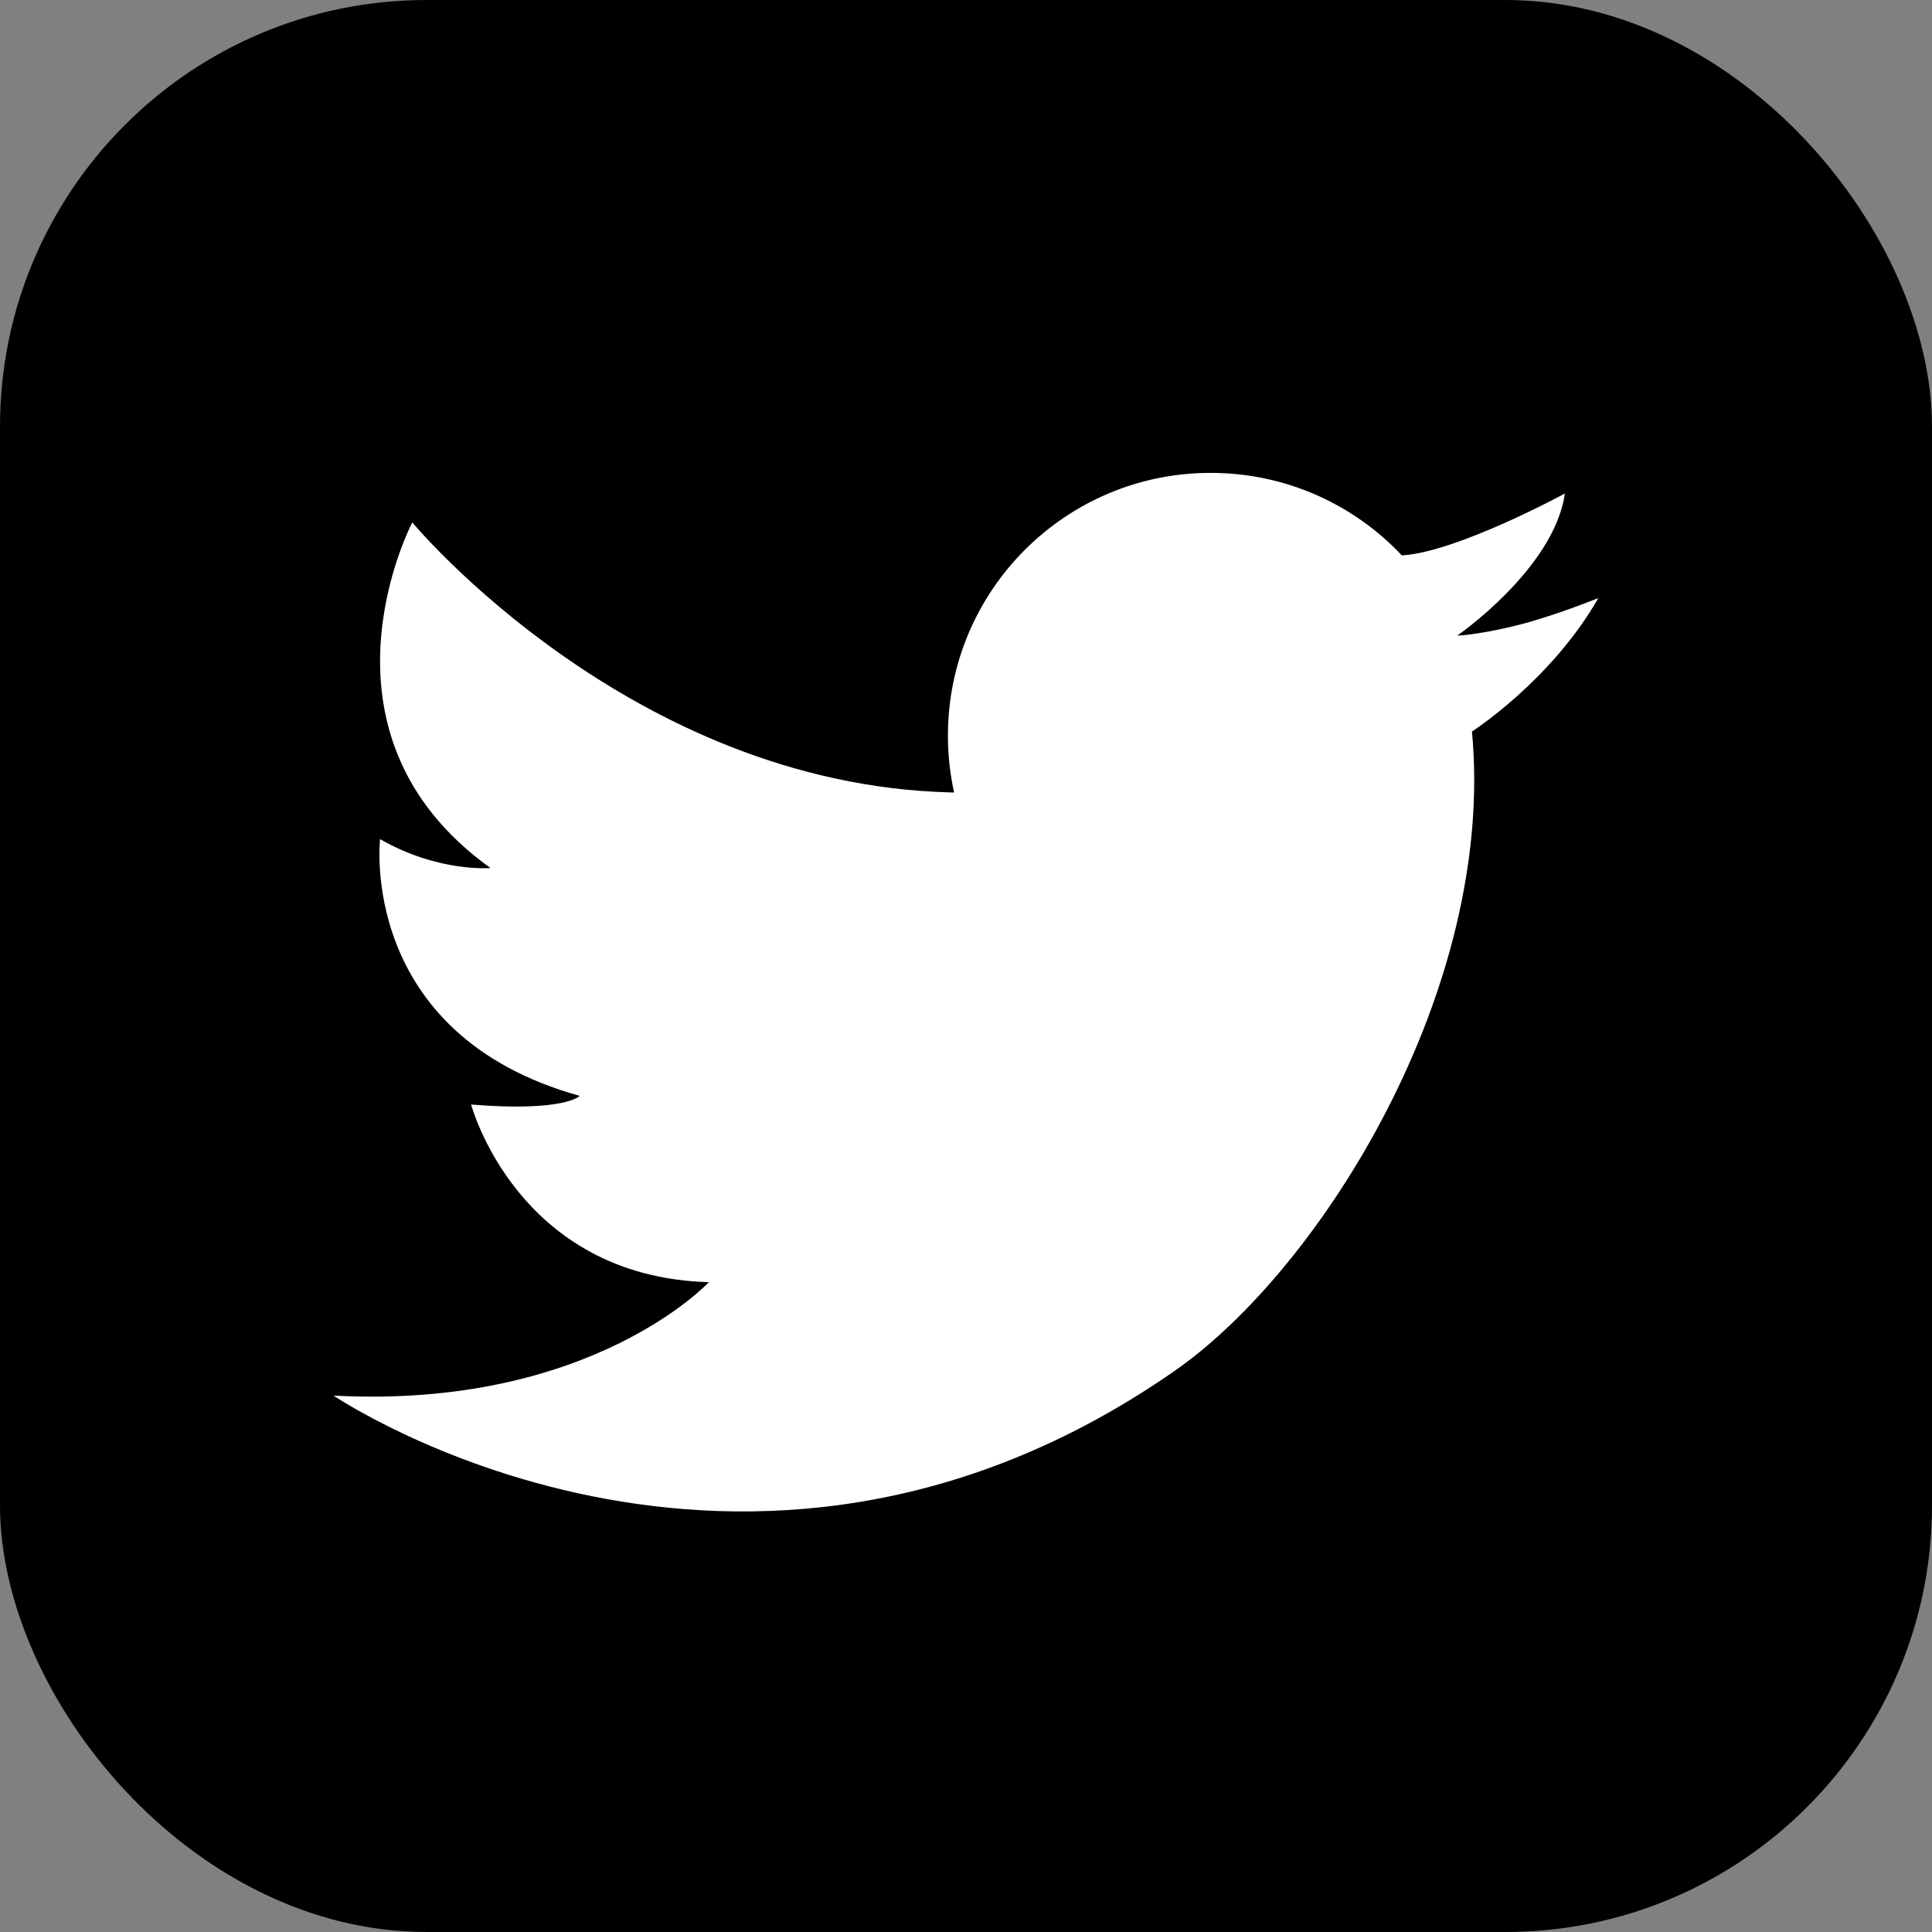 <?xml version="1.0" encoding="UTF-8"?>
<svg id="Layer_2" data-name="Layer 2" xmlns="http://www.w3.org/2000/svg" viewBox="0 0 449.62 449.62">
  <rect x="0" y="0" width="449.62" height="449.62" fill="#808080" stroke="none"/>
  <defs>
    <style>
      .cls-1, .cls-2 {
        stroke-width: 0px;
      }

      .cls-2 {
        fill: #fff;
      }
    </style>
  </defs>
  <g id="_ëîé_1" data-name="‘ëîé_1">
    <g>
      <rect class="cls-1" width="449.62" height="449.62" rx="99.27" ry="99.27"/>
      <path class="cls-2" d="m221.15,184.41c-74.65-1.89-125.2-62.83-125.2-62.83,0,0-25.75,48.9,18.19,80.43,0,0-12.16,1.06-25.69-6.73,0,0-5.26,45.35,46.47,59.76,0,0-3.43,3.78-25.28,2.01,0,0,10.69,40.1,55.33,41.34,0,0-27.46,29.59-87.34,26.4,0,0,94.96,64.31,195.69-5.72,34.18-23.77,74.85-89.06,69.24-148.83,0,0,18.43-11.81,29.41-31.06,0,0-7.92,3.25-16.13,5.6-6.8,1.94-13.81,3.04-16.7,3.14,0,0,22.56-15.59,25.04-33.07,0,0-24.63,13.39-37.5,14.37l-.44.03c-11.15-11.82-26.96-19.2-44.49-19.2-33.77,0-61.15,27.38-61.15,61.15,0,4.54.5,8.97,1.44,13.23h-.88Z"/>
    </g>
  </g>
</svg>